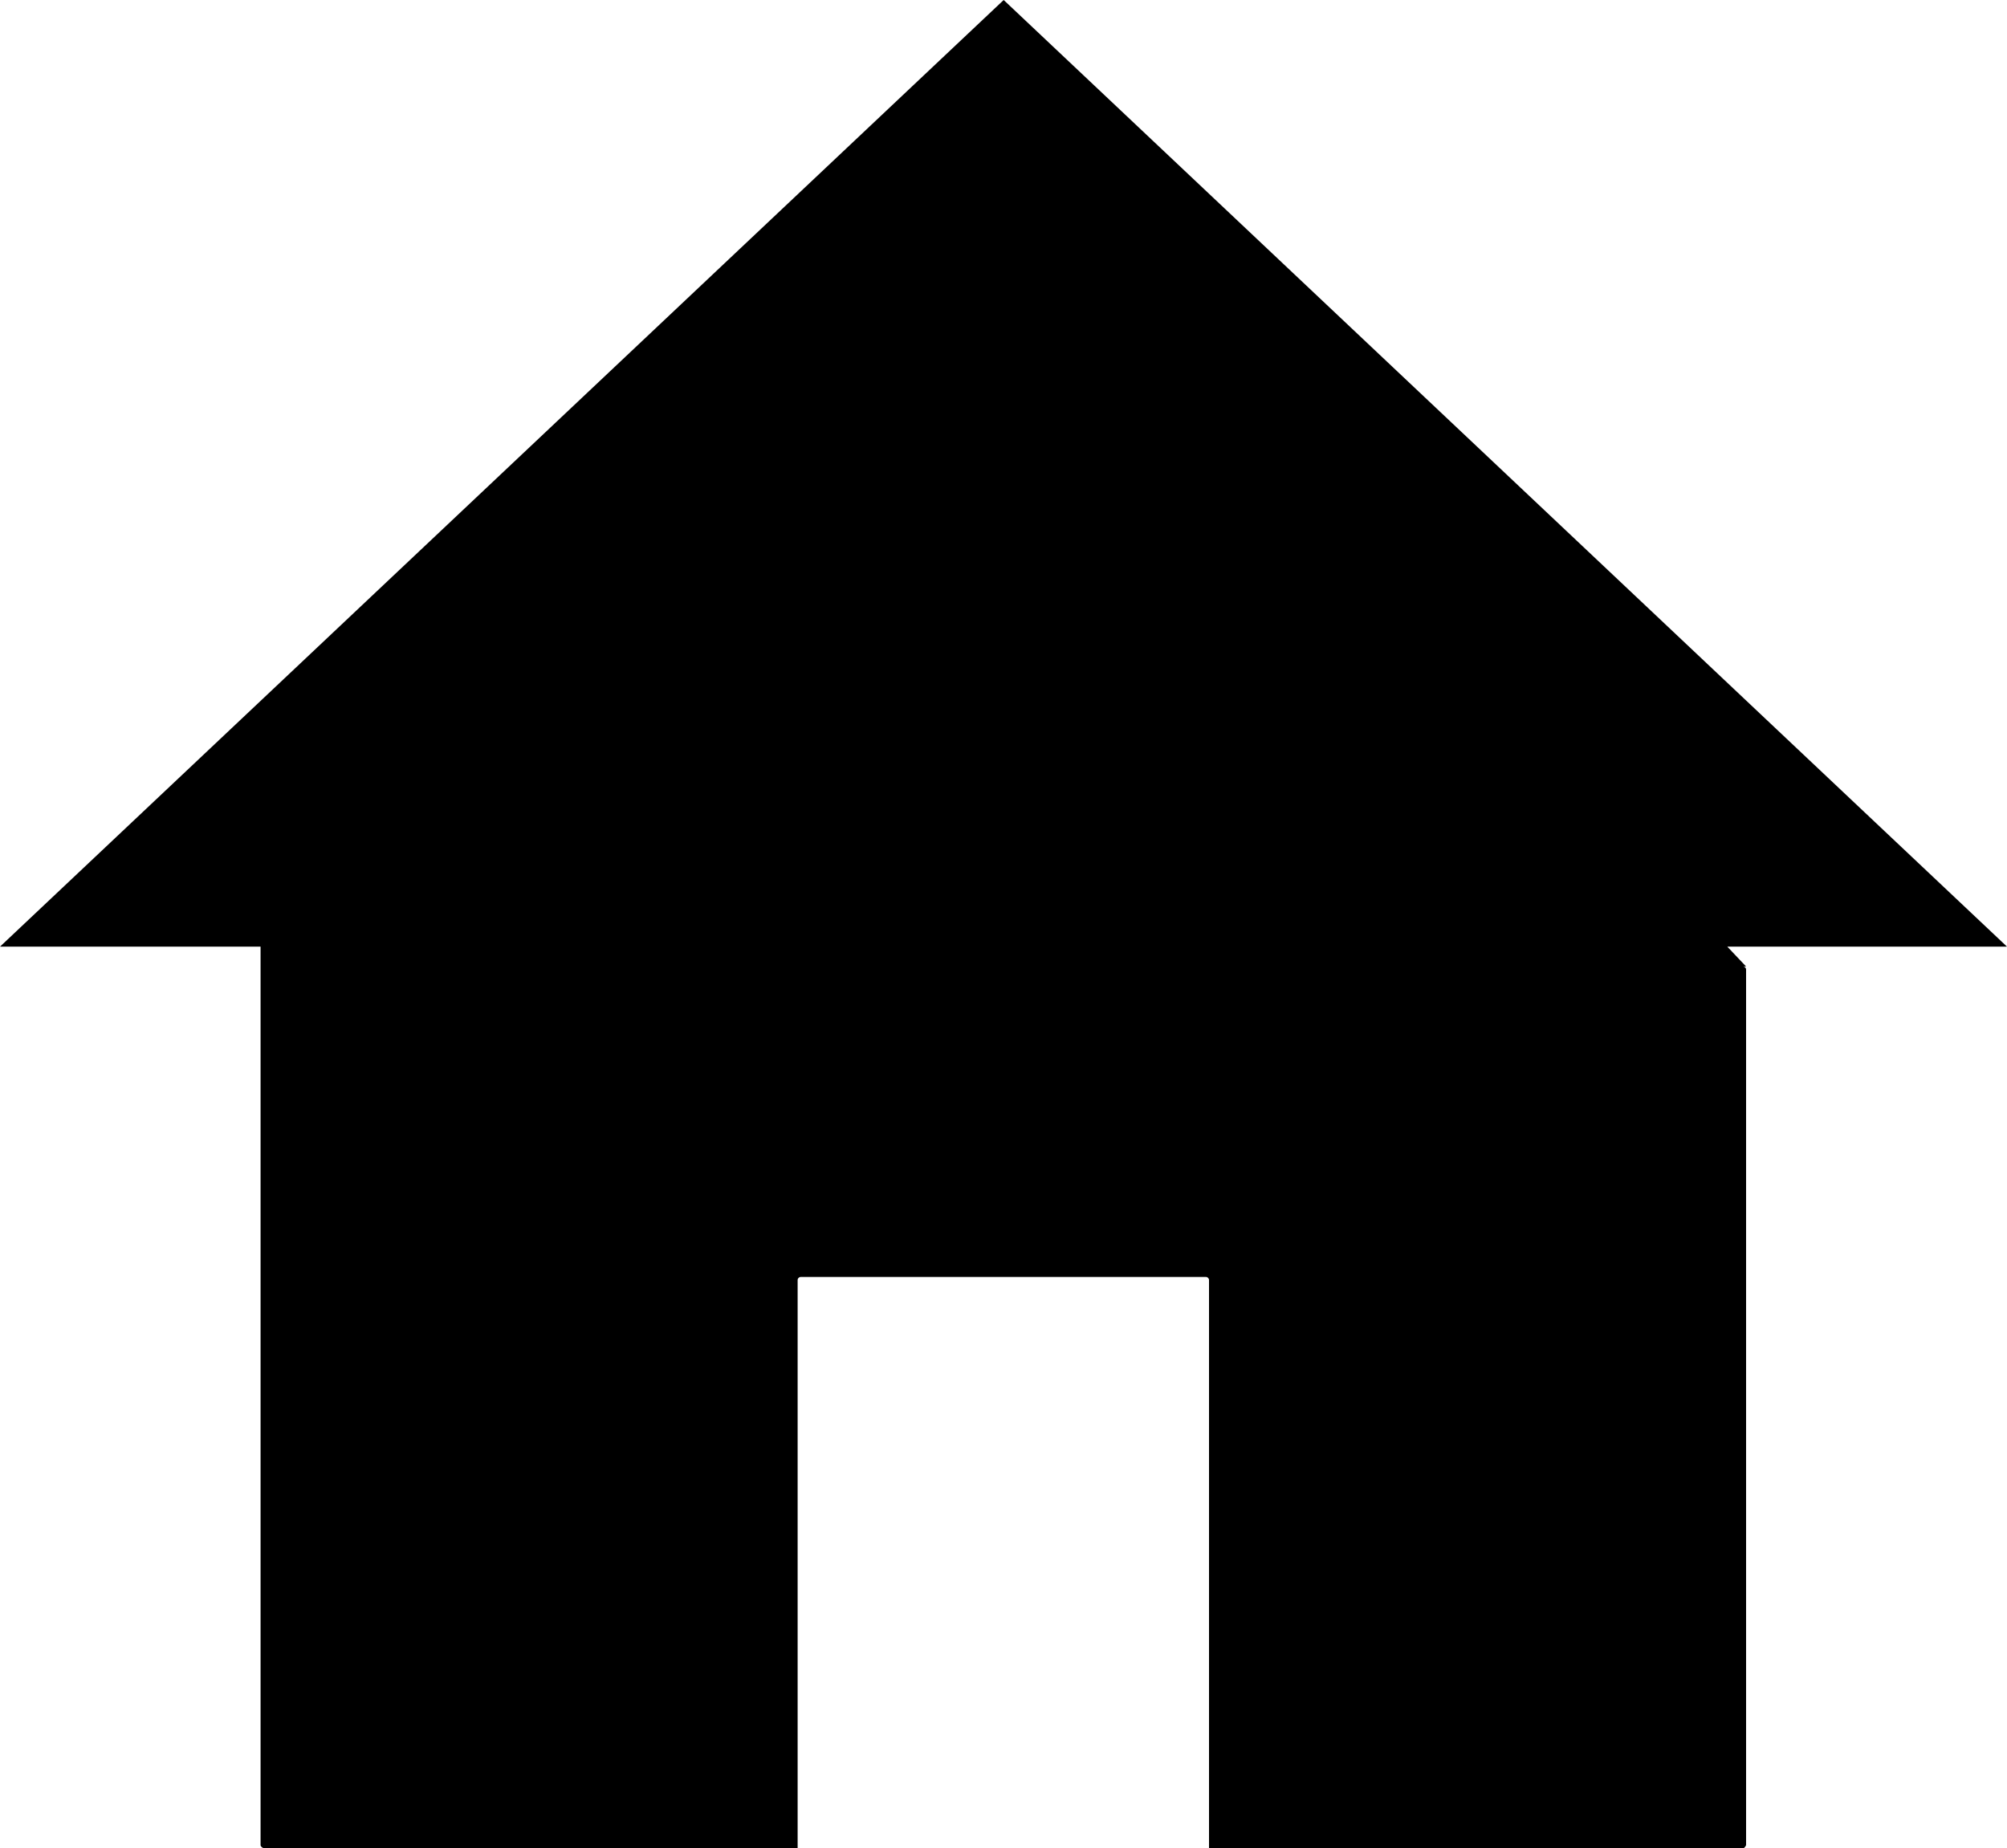 <?xml version="1.0" encoding="utf-8"?>
<!-- Generator: Adobe Illustrator 25.4.1, SVG Export Plug-In . SVG Version: 6.00 Build 0)  -->
<svg version="1.1" id="Ebene_1" xmlns="http://www.w3.org/2000/svg" xmlns:xlink="http://www.w3.org/1999/xlink" x="0px" y="0px"
	 viewBox="0 0 566.9 522.1" style="enable-background:new 0 0 566.9 522.1;" xml:space="preserve">
<path d="M487.9,267.4h79L283.5,0L0,267.4h73.6v253.8c0,0.5,0.9,0.9,0.9,0.9h150.8V361.6c0-0.5,0.4-0.9,0.9-0.9h114.4
	c0.5,0,0.9,0.4,0.9,0.9v160.5h150.8c0.5,0,0.9-0.9,0.9-0.9V273.9c0-0.5-0.4-0.9-0.9-0.9h0.9L487.9,267.4z"/>
</svg>
